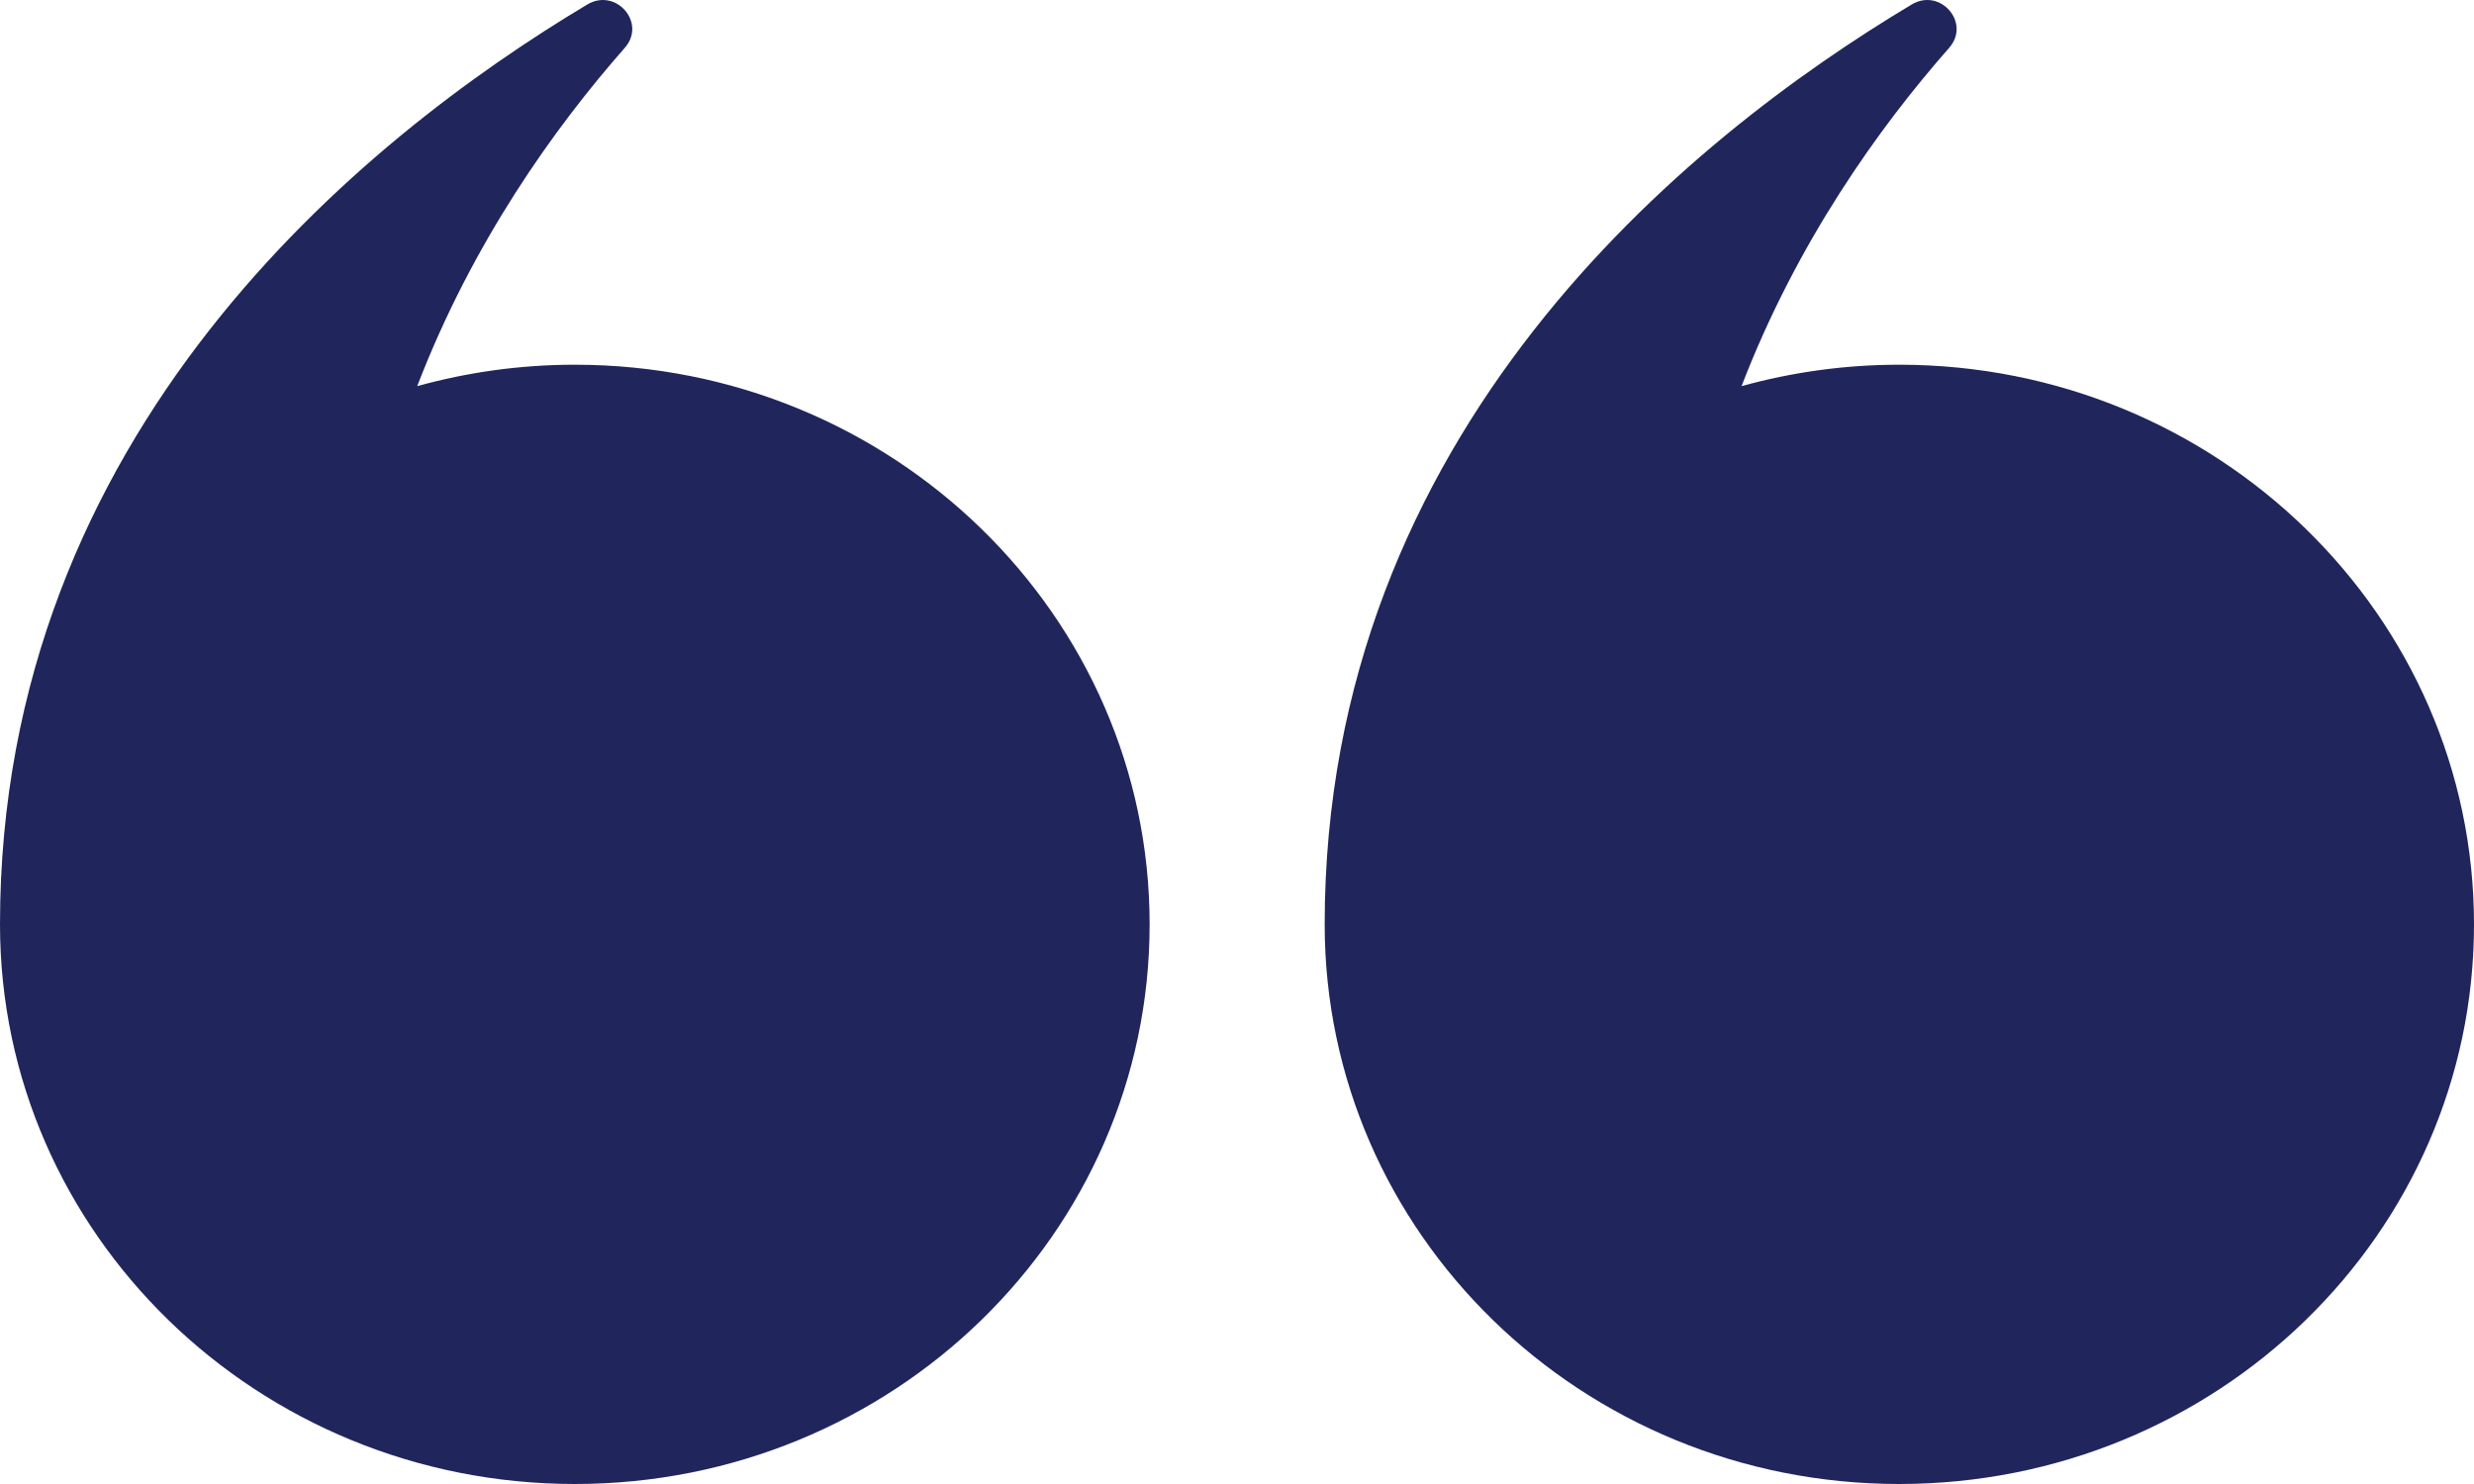 <svg xmlns="http://www.w3.org/2000/svg" width="50" height="30" viewBox="0 0 50 30" fill="none"><path d="M0 18.687C0 8.739 7.312 2.816 11.871 0.09C12.448 -0.253 13.072 0.461 12.627 0.967C11.207 2.58 9.551 4.895 8.432 7.806C9.447 7.525 10.515 7.373 11.617 7.373C18.035 7.373 23.234 12.443 23.234 18.687C23.234 24.936 18.035 30 11.617 30C5.206 30 0 24.936 0 18.687Z" fill="#20265C"></path><path d="M26.772 18.687C26.772 8.739 34.078 2.816 38.637 0.09C39.214 -0.253 39.837 0.461 39.393 0.967C37.973 2.58 36.317 4.895 35.197 7.806C36.213 7.525 37.281 7.373 38.383 7.373C44.8 7.373 50 12.443 50 18.687C50 24.936 44.8 30 38.383 30C31.971 30 26.772 24.936 26.772 18.687Z" fill="#20265C"></path></svg>
